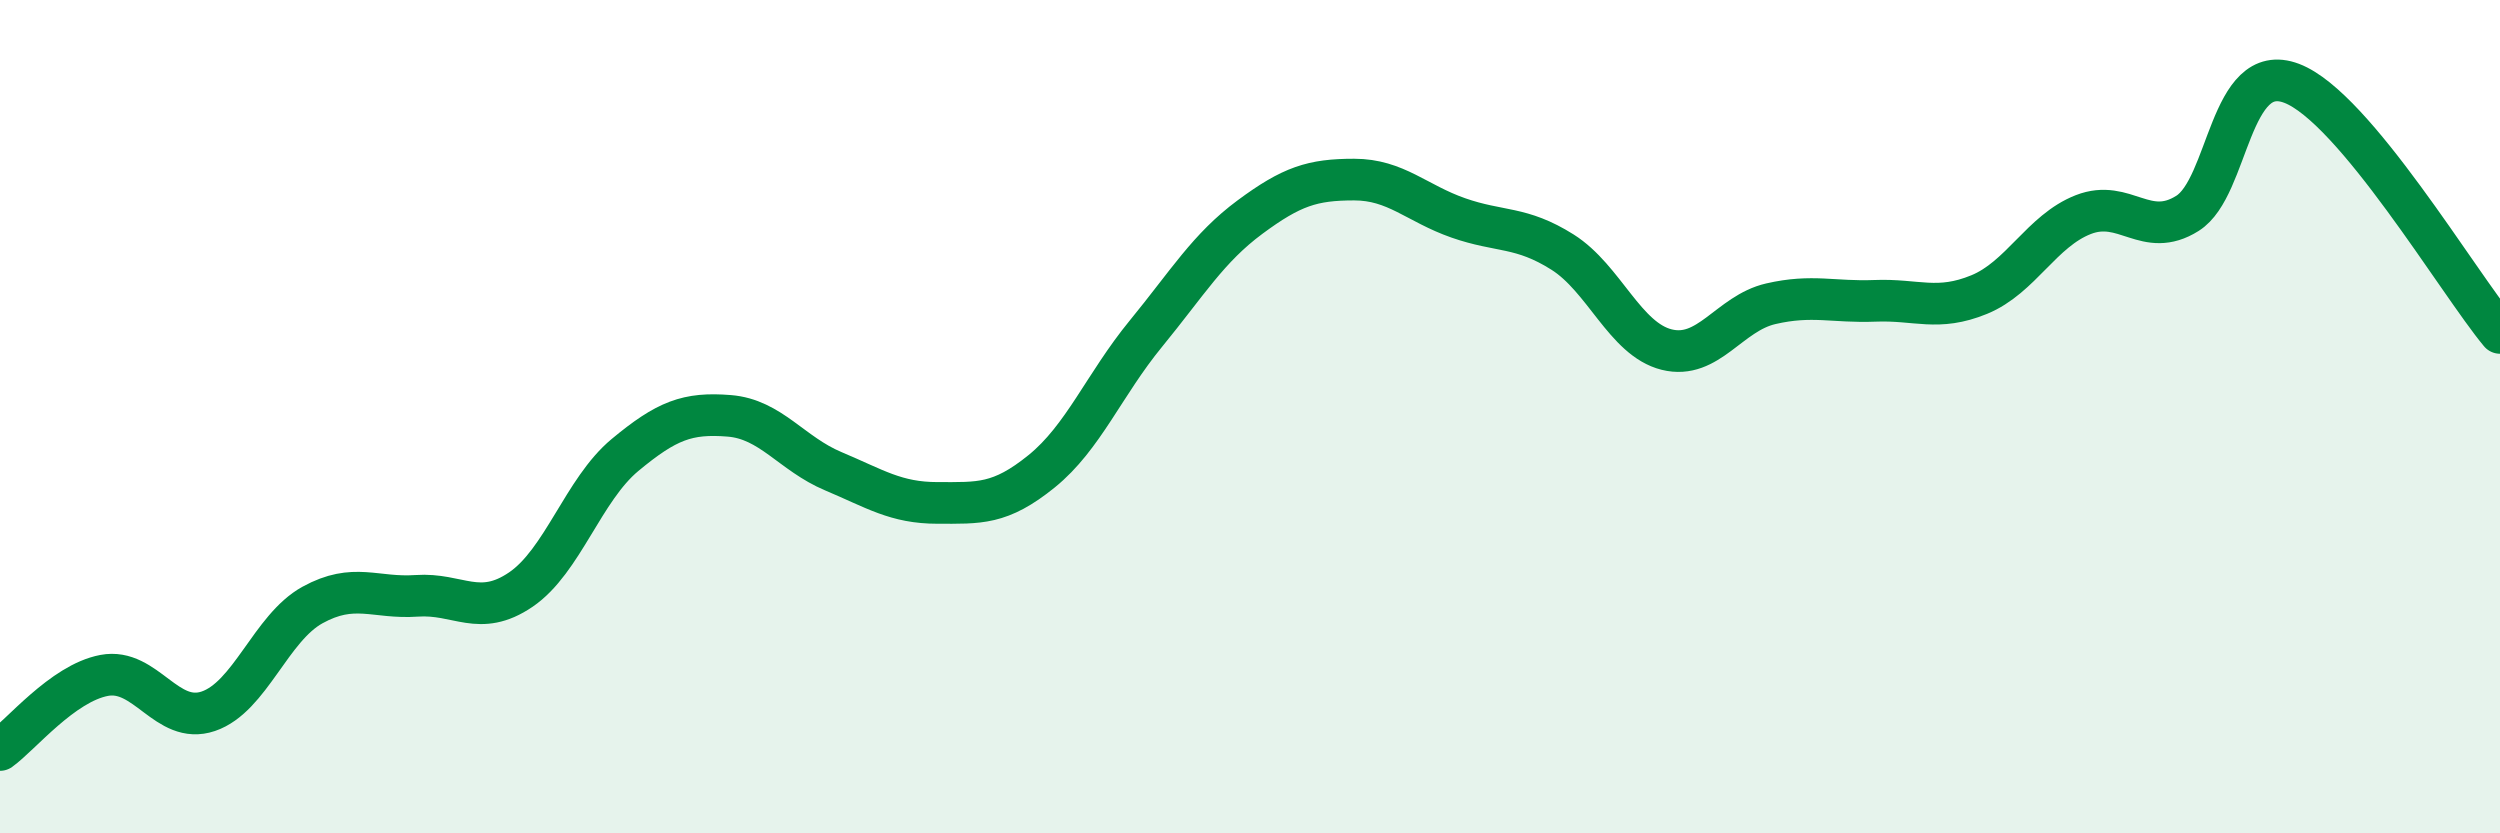 
    <svg width="60" height="20" viewBox="0 0 60 20" xmlns="http://www.w3.org/2000/svg">
      <path
        d="M 0,18 C 0.5,17.64 1.5,16.4 2.5,16.21 C 3.5,16.02 4,17.41 5,17.07 C 6,16.73 6.5,15.07 7.5,14.52 C 8.5,13.97 9,14.37 10,14.3 C 11,14.23 11.5,14.83 12.5,14.15 C 13.5,13.47 14,11.75 15,10.92 C 16,10.09 16.5,9.9 17.5,9.98 C 18.5,10.06 19,10.89 20,11.31 C 21,11.73 21.5,12.07 22.5,12.07 C 23.5,12.07 24,12.12 25,11.31 C 26,10.5 26.5,9.23 27.5,8.01 C 28.5,6.79 29,5.95 30,5.21 C 31,4.47 31.5,4.31 32.5,4.31 C 33.5,4.31 34,4.88 35,5.23 C 36,5.58 36.5,5.42 37.5,6.05 C 38.5,6.68 39,8.14 40,8.39 C 41,8.64 41.5,7.52 42.5,7.29 C 43.5,7.06 44,7.26 45,7.22 C 46,7.18 46.5,7.48 47.5,7.07 C 48.5,6.66 49,5.54 50,5.15 C 51,4.76 51.5,5.75 52.5,5.12 C 53.5,4.49 53.5,1.43 55,2 C 56.5,2.57 59,6.79 60,7.99L60 20L0 20Z"
        fill="#008740"
        opacity="0.1"
        stroke-linecap="round"
        stroke-linejoin="round"
      />
      <path
        d="M 0,18 C 0.5,17.64 1.5,16.4 2.5,16.21 C 3.5,16.02 4,17.41 5,17.07 C 6,16.73 6.5,15.07 7.5,14.52 C 8.5,13.97 9,14.37 10,14.3 C 11,14.23 11.5,14.83 12.5,14.15 C 13.5,13.47 14,11.75 15,10.92 C 16,10.09 16.5,9.9 17.5,9.98 C 18.5,10.06 19,10.89 20,11.31 C 21,11.73 21.5,12.07 22.5,12.07 C 23.5,12.07 24,12.12 25,11.31 C 26,10.5 26.5,9.23 27.5,8.01 C 28.5,6.79 29,5.95 30,5.21 C 31,4.47 31.5,4.31 32.5,4.31 C 33.5,4.31 34,4.88 35,5.23 C 36,5.58 36.5,5.42 37.5,6.05 C 38.5,6.68 39,8.14 40,8.39 C 41,8.64 41.5,7.52 42.5,7.29 C 43.5,7.06 44,7.26 45,7.22 C 46,7.18 46.5,7.48 47.5,7.07 C 48.5,6.66 49,5.54 50,5.15 C 51,4.76 51.5,5.75 52.5,5.12 C 53.5,4.49 53.5,1.43 55,2 C 56.5,2.57 59,6.79 60,7.99"
        stroke="#008740"
        stroke-width="1"
        fill="none"
        stroke-linecap="round"
        stroke-linejoin="round"
      />
    </svg>
  